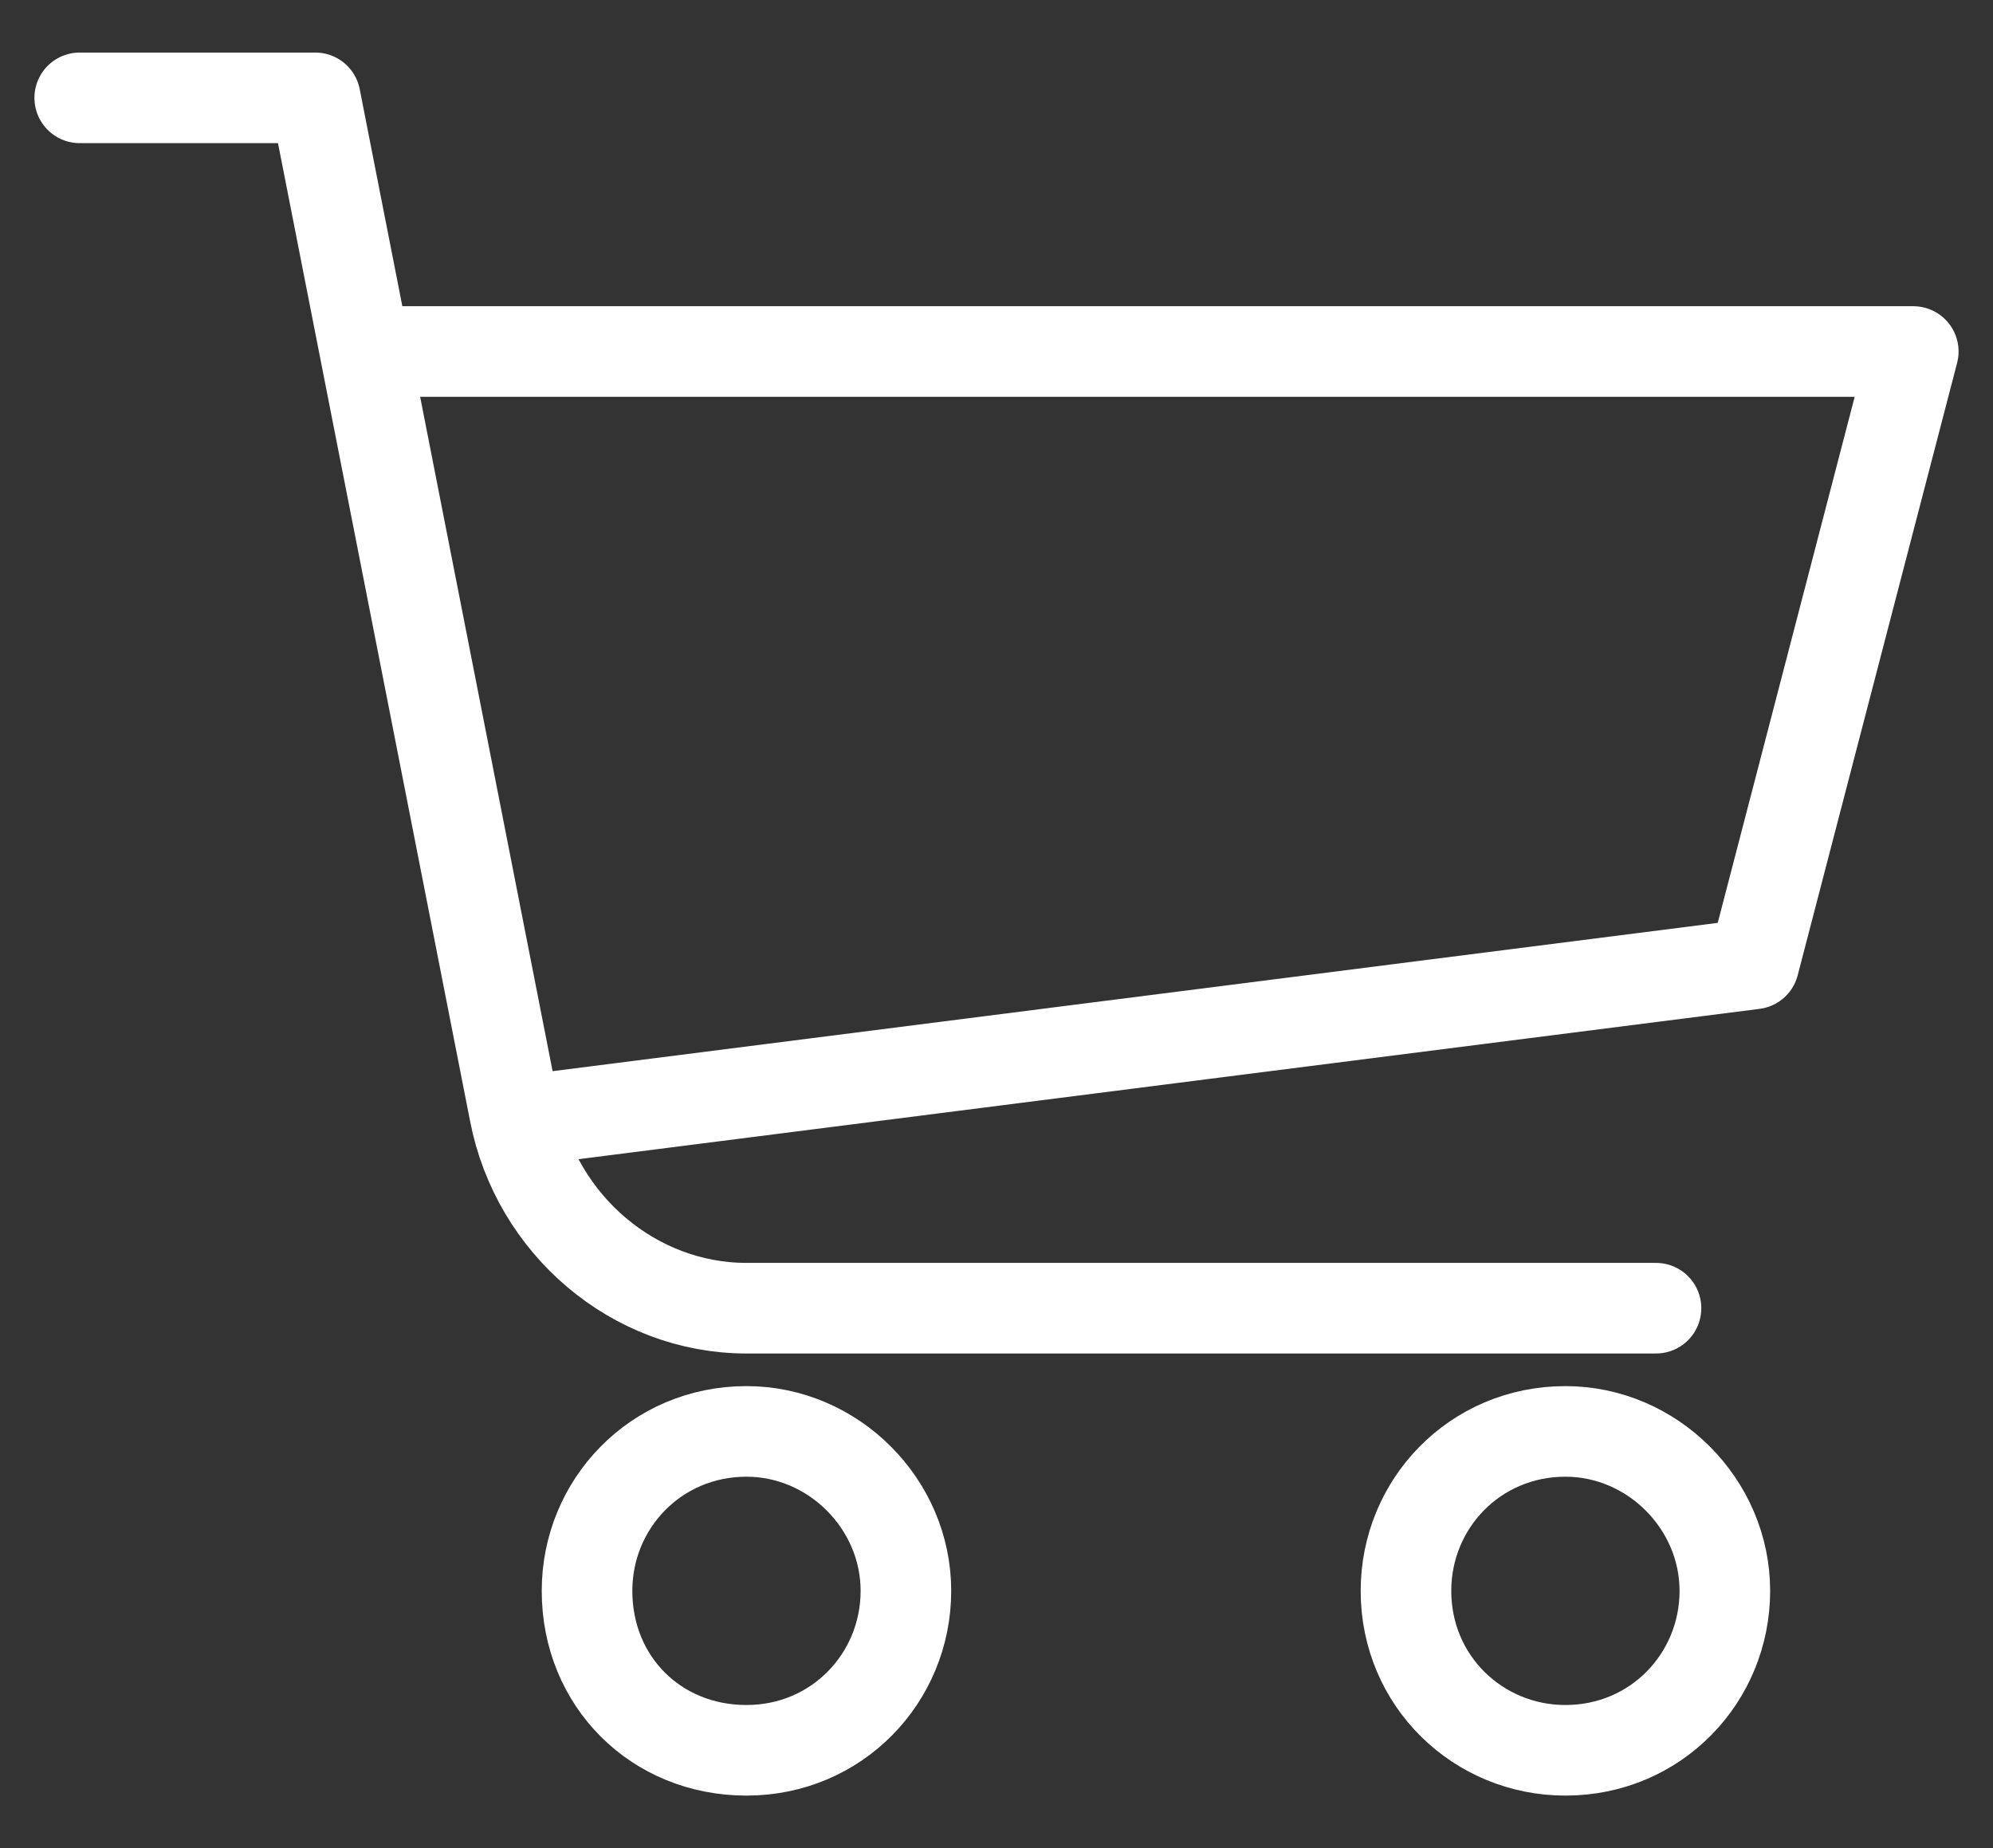 <?xml version="1.0" encoding="utf-8"?>
<!-- Generator: Adobe Illustrator 22.1.0, SVG Export Plug-In . SVG Version: 6.00 Build 0)  -->
<svg version="1.1" id="Capa_1" xmlns="http://www.w3.org/2000/svg" xmlns:xlink="http://www.w3.org/1999/xlink" x="0px" y="0px"
	 viewBox="0 0 55 51" style="enable-background:new 0 0 55 51;" xml:space="preserve">
<rect x="0" y="0" width="55" height="51" fill="#333333" stroke="none"/>
<style type="text/css">
	.st0{fill:none;stroke:#FFFFFF;stroke-width:2.5;stroke-linecap:round;stroke-linejoin:round;stroke-miterlimit:10;}
</style>
<g>
	<g>
		<path class="st0" d="M11,9.7h41.8l-4.4,16.9l-33,4.2 M2.2,2.7h6.5l5.5,28c0.6,3.1,3.3,5.4,6.4,5.4h25.1 M38.8,43.9
			c0-2.4,1.9-4.4,4.4-4.4c2.4,0,4.4,2,4.4,4.4s-1.9,4.4-4.4,4.4C40.8,48.3,38.8,46.4,38.8,43.9z M16.2,43.9c0-2.4,1.9-4.4,4.4-4.4
			c2.4,0,4.4,2,4.4,4.4s-1.9,4.4-4.4,4.4C18.1,48.3,16.2,46.4,16.2,43.9z"/>
	</g>
</g>
</svg>
